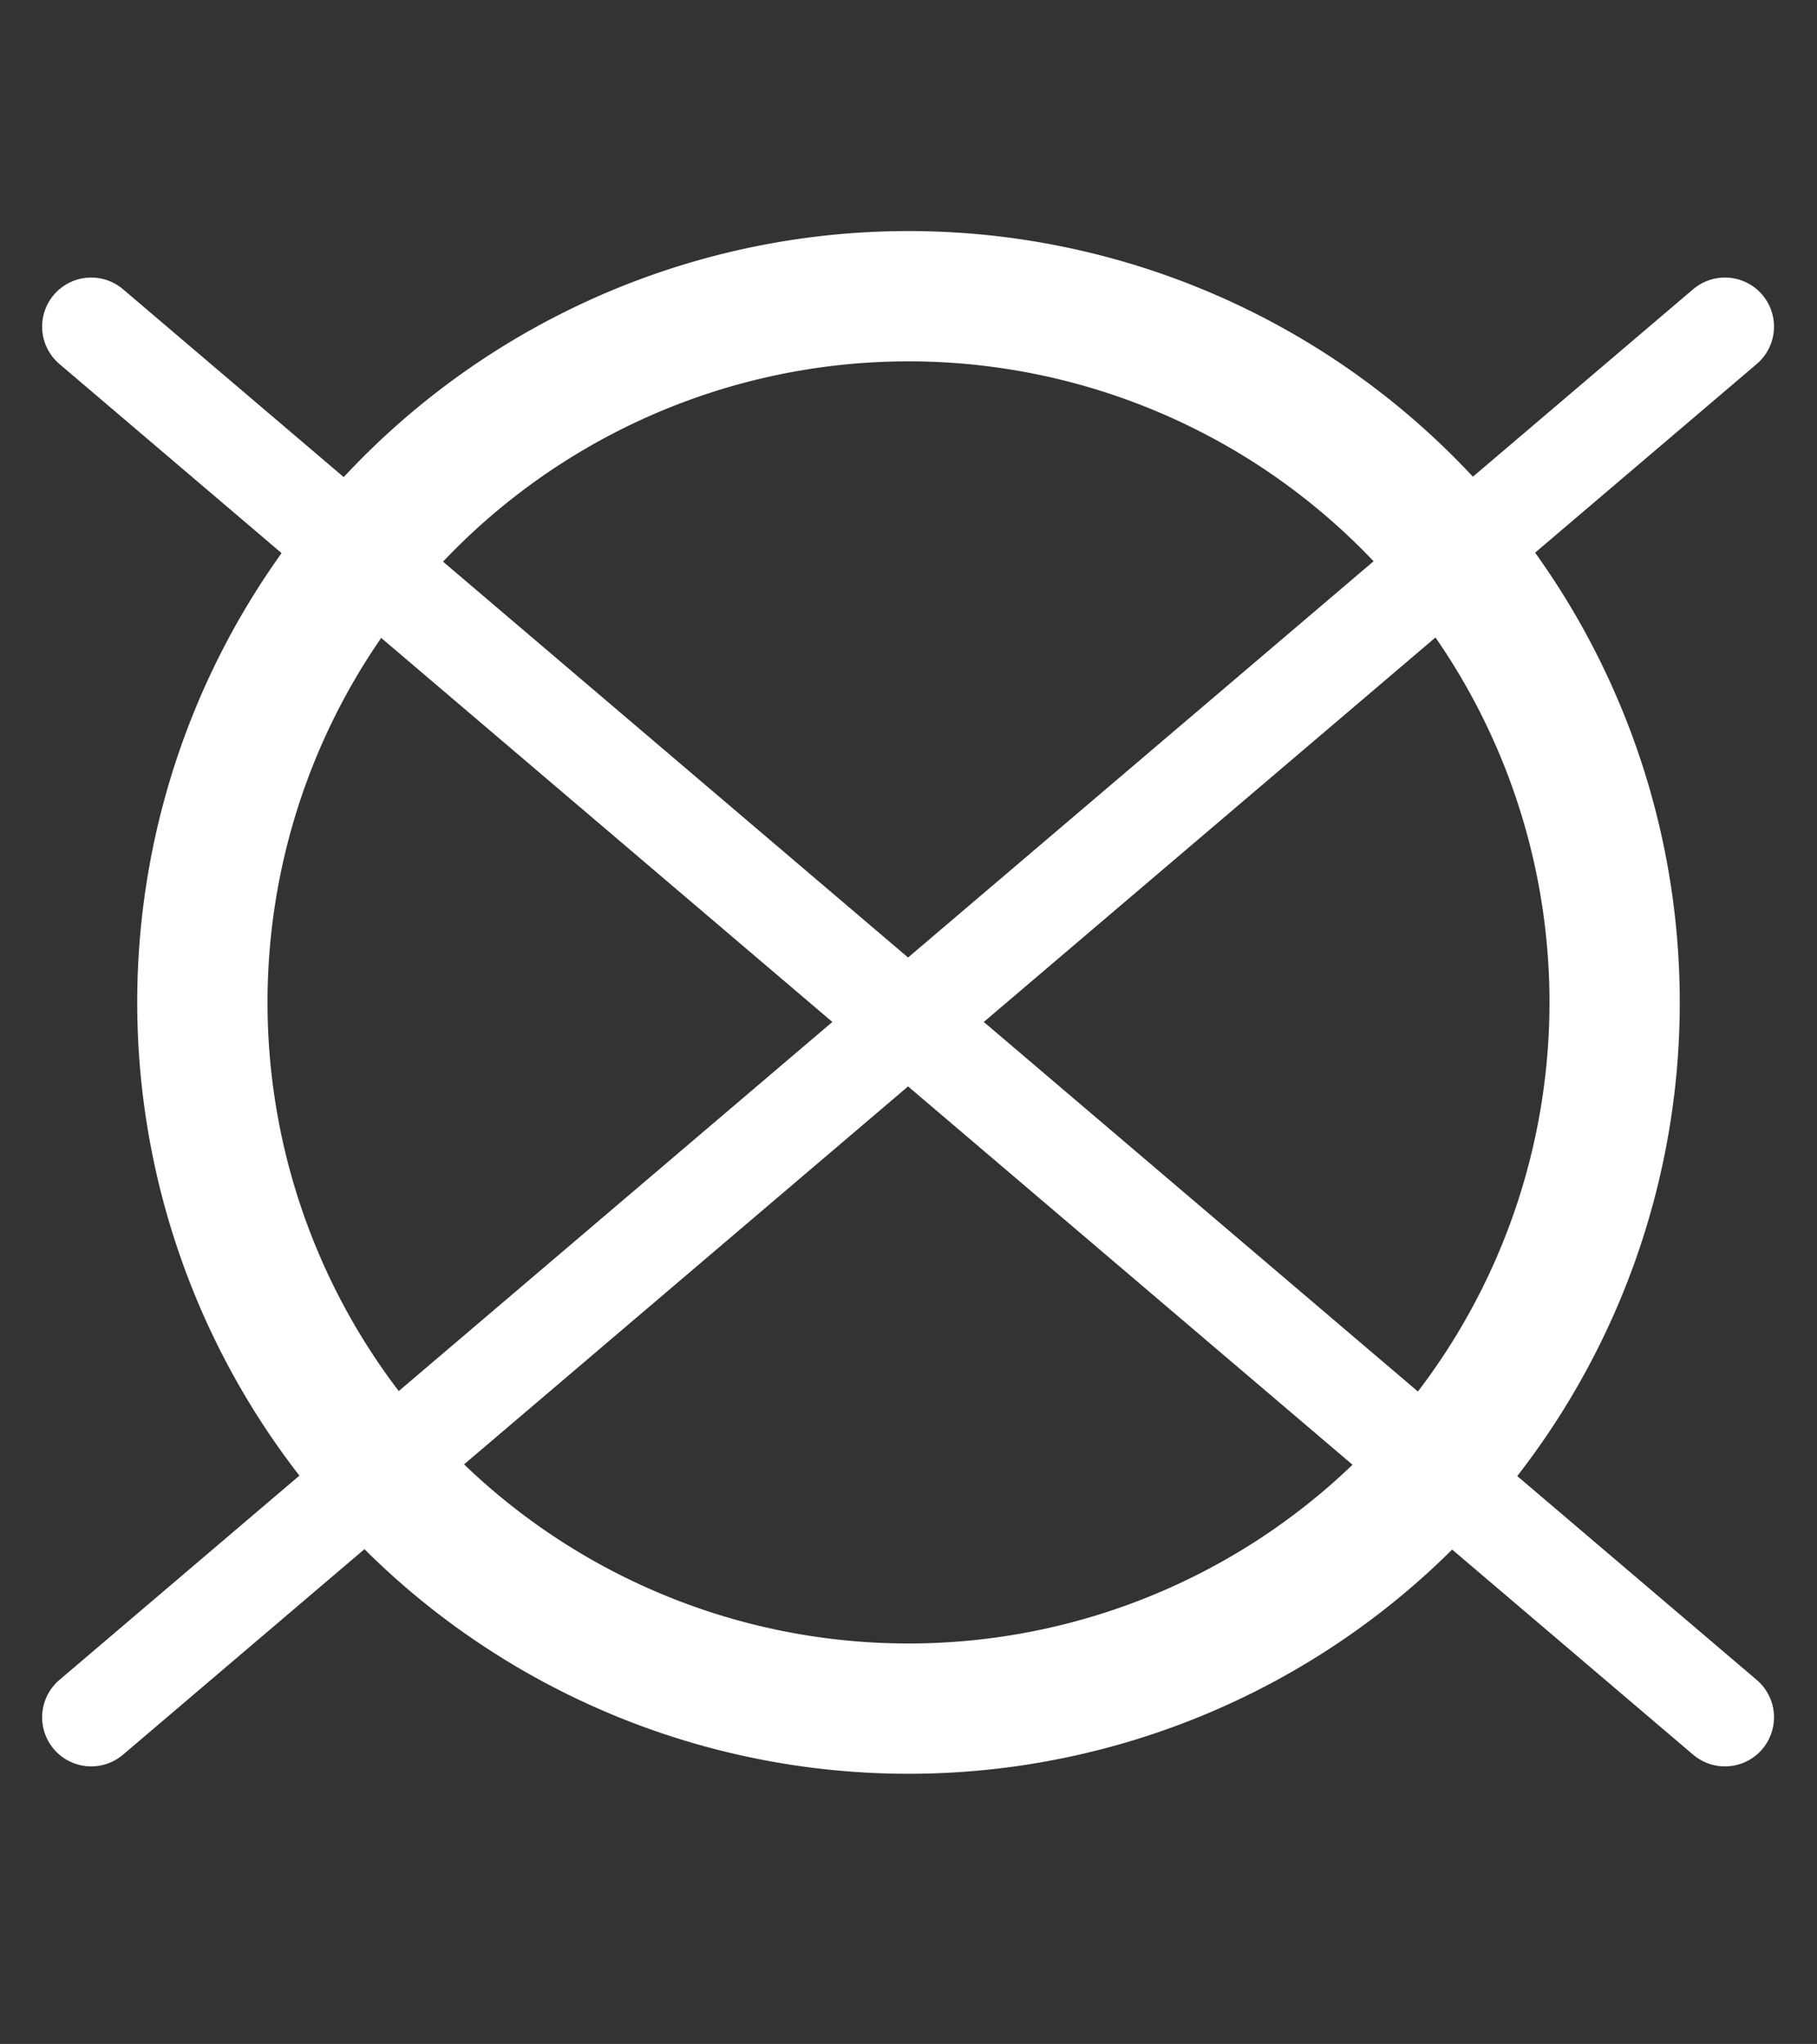 <svg id="X" xmlns="http://www.w3.org/2000/svg" viewBox="0 0 20.92 23.53"><rect x="0" y="0" width="20.92" height="23.53" fill="#333333" stroke="none"/><defs><style>.cls-1,.cls-2{fill:none;stroke:#fff;stroke-linecap:round;stroke-miterlimit:3.86;}.cls-1{stroke-width:1.13px;}.cls-2{stroke-width:1.5px;fill-rule:evenodd;}</style></defs><title>WXX</title><line class="cls-1" x1="1.05" y1="19.77" x2="19.86" y2="3.76"/><line class="cls-1" x1="19.86" y1="19.77" x2="1.05" y2="3.76"/><path class="cls-2" d="M2.33,11.54a8.13,8.13,0,1,1,8.13,8.13A8.13,8.13,0,0,1,2.33,11.54Z"/></svg>